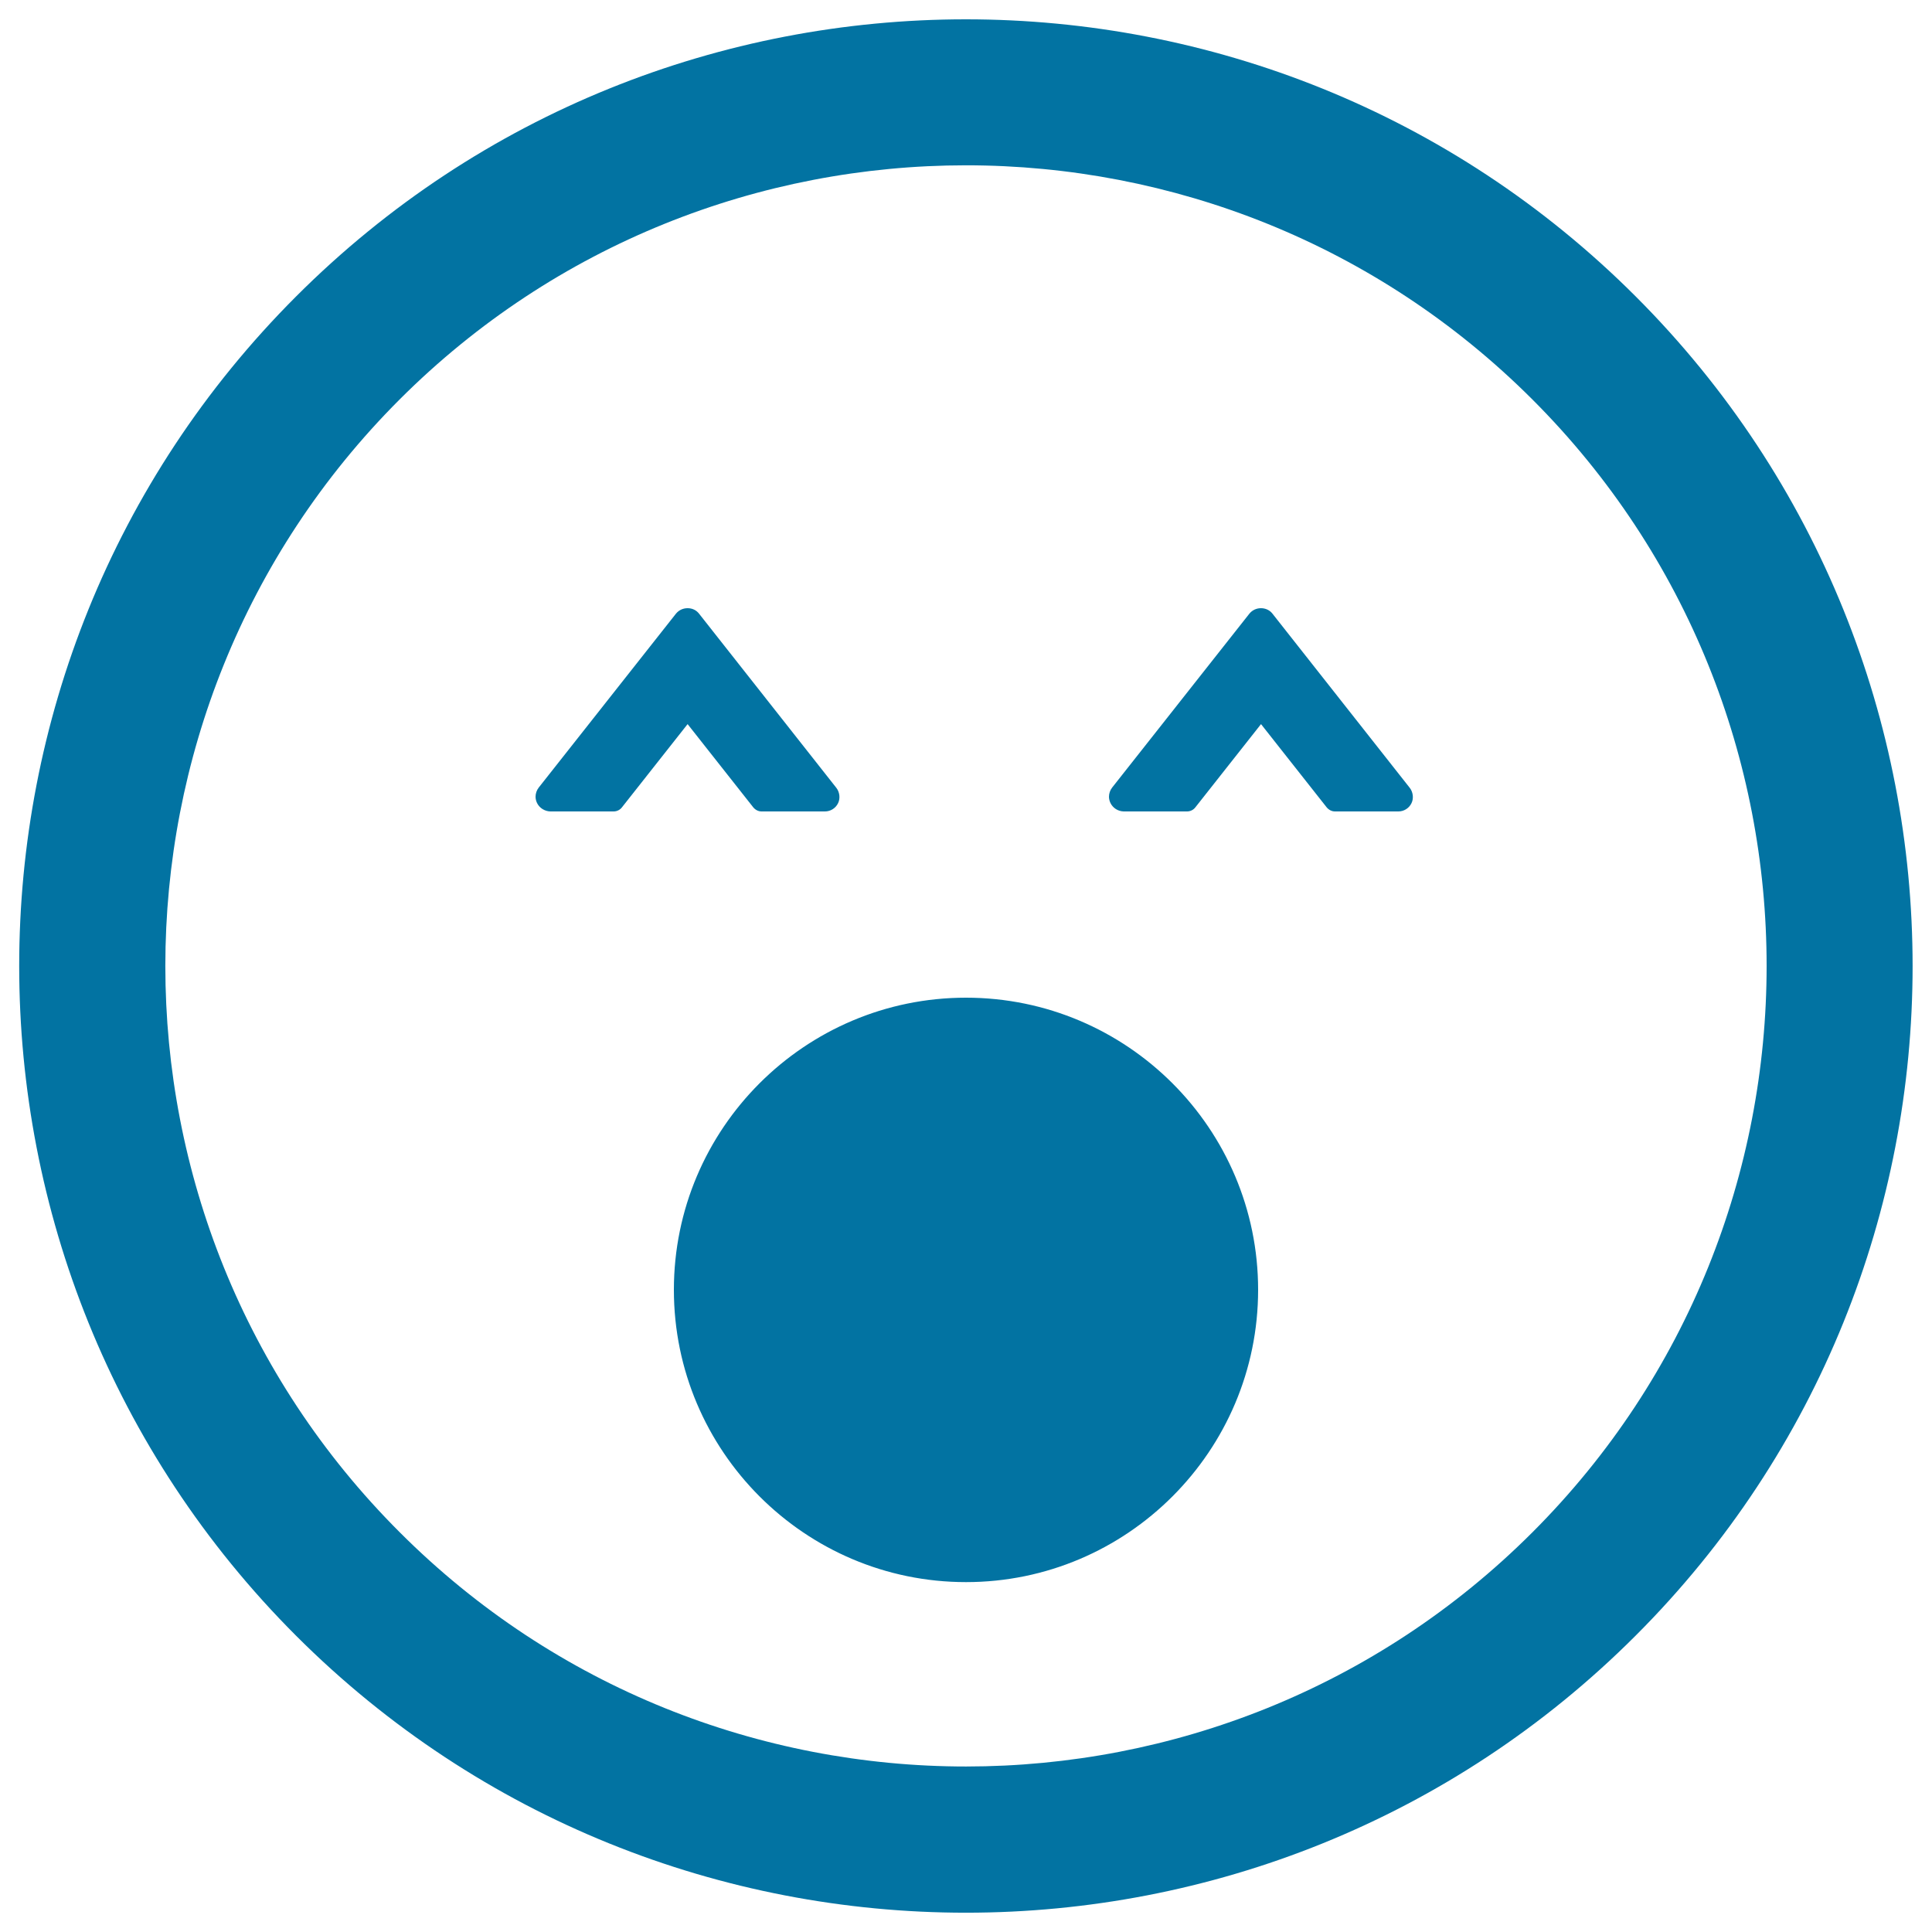 <svg xmlns="http://www.w3.org/2000/svg" viewBox="0 0 1000 1000" style="fill:#0273a2">
<title>Yawning Emoticon Square Face SVG icon</title>
<g><path d="M846.6,846.6c191.2-191.1,191.1-502.1,0-693.2c-191.2-191.2-502.2-191.2-693.3,0c-191.2,191.1-191.1,502.2,0,693.3C344.5,1037.8,655.5,1037.8,846.6,846.6z M206.8,206.8c161.6-161.6,424.7-161.7,586.4,0c161.6,161.6,161.6,424.7,0,586.3c-161.6,161.6-424.7,161.7-586.3,0C45.1,631.5,45.2,368.5,206.8,206.8z M500,516.4c83.4,0,151.2,67.8,151.2,151.2c0,83.4-67.8,151.3-151.2,151.3c-83.4,0-151.2-67.9-151.2-151.3C348.8,584.2,416.6,516.4,500,516.4z M278,415.7c-0.5-1-0.8-2.2-0.8-3.3c0-1.7,0.6-3.4,1.6-4.7l71.1-90.1c1.5-1.8,3.6-2.8,6-2.8s4.5,1,5.9,2.8l71.1,90.2c1.7,2.2,2.1,5.4,0.9,7.9c-1.3,2.7-4,4.3-6.8,4.3h-32.8c-1.7,0-3.2-0.8-4.3-2.1l-34-43.1l-34,43.1c-1,1.3-2.6,2.1-4.3,2.1h-32.8C282,419.9,279.3,418.3,278,415.7z M574.8,415.7c-0.5-1-0.8-2.2-0.8-3.3c0-1.7,0.6-3.4,1.6-4.7l71.1-90.1c1.5-1.8,3.6-2.8,6-2.8c2.3,0,4.5,1,5.9,2.8l71.1,90.2c1.7,2.2,2.1,5.4,0.9,7.9c-1.3,2.7-4,4.3-6.8,4.3H691c-1.7,0-3.2-0.8-4.3-2.1l-34-43.1l-34,43.1c-1,1.3-2.6,2.1-4.3,2.1h-32.8C578.7,419.9,576.1,418.3,574.8,415.7z"/></g>
</svg>
